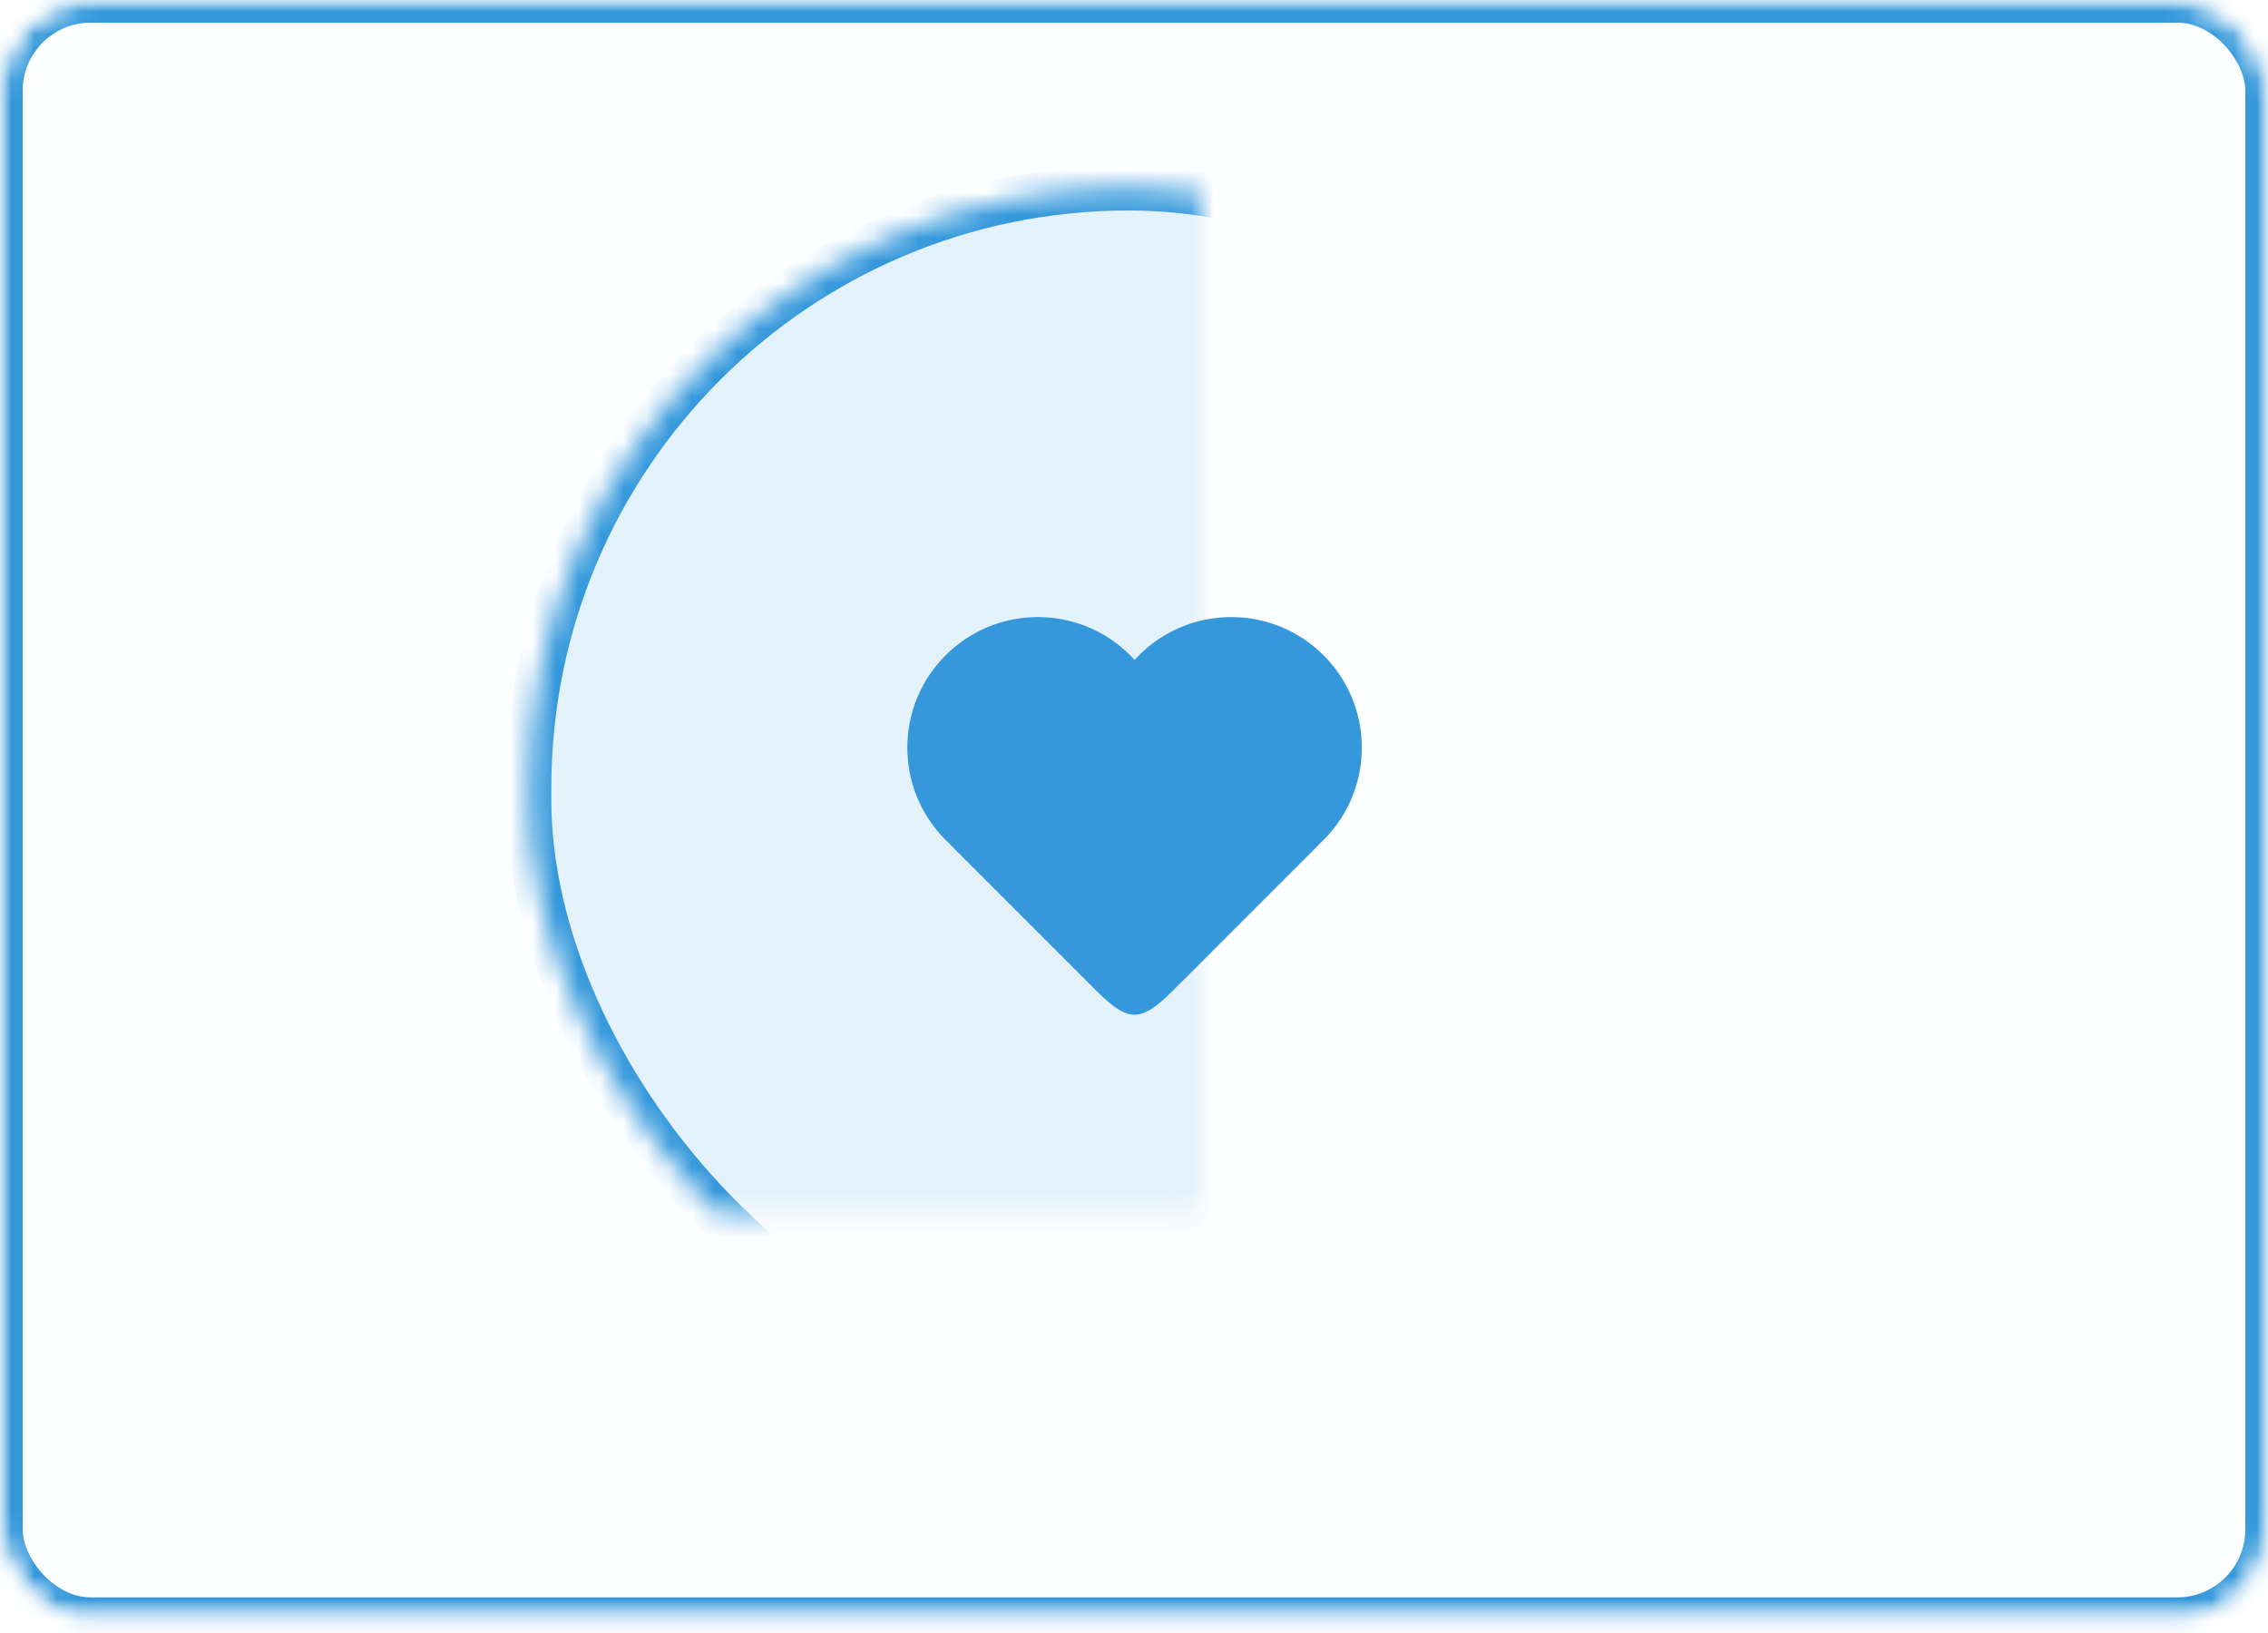 <?xml version="1.0" encoding="UTF-8" standalone="no"?>
<svg width="100px" height="72px" viewBox="0 0 100 72" version="1.1" xmlns="http://www.w3.org/2000/svg" xmlns:xlink="http://www.w3.org/1999/xlink">
    <!-- Generator: Sketch 3.8.1 (29687) - http://www.bohemiancoding.com/sketch -->
    <title>icon-outline</title>
    <desc>Created with Sketch.</desc>
    <defs>
        <rect id="path-1" x="0" y="0" width="100" height="71.429" rx="4"></rect>
        <mask id="mask-2" maskContentUnits="userSpaceOnUse" maskUnits="objectBoundingBox" x="0" y="0" width="100" height="71.429" fill="white">
            <use xlink:href="#path-1"></use>
        </mask>
        <mask id="mask-4" maskContentUnits="userSpaceOnUse" maskUnits="objectBoundingBox" x="0" y="0" width="100" height="71.429" fill="white">
            <use xlink:href="#path-1"></use>
        </mask>
        <rect id="path-5" x="23.308" y="8.281" width="52.929" height="53.446" rx="26.465"></rect>
        <mask id="mask-6" maskContentUnits="userSpaceOnUse" maskUnits="objectBoundingBox" x="0" y="0" width="52.929" height="53.446" fill="white">
            <use xlink:href="#path-5"></use>
        </mask>
    </defs>
    <g id="Page-1" stroke="none" stroke-width="1" fill="none" fill-rule="evenodd">
        <g id="icon-outline">
            <mask id="mask-3" fill="white">
                <use xlink:href="#path-1"></use>
            </mask>
            <g id="Mask" stroke="#3498DB" mask="url(#mask-2)" stroke-width="2" fill-opacity="0.01" fill="#00A0D2">
                <use mask="url(#mask-4)" xlink:href="#path-1"></use>
            </g>
            <g id="Rectangle-166-Copy-4" mask="url(#mask-3)" stroke="#3498DB" stroke-width="2" fill="#3498DB" fill-opacity="0.128">
                <use mask="url(#mask-6)" xlink:href="#path-5"></use>
            </g>
            <path d="M60.045,32.963 C60.045,34.653 59.317,36.173 58.157,37.226 L58.167,37.226 L51.904,43.488 C51.278,44.114 50.652,44.741 50.026,44.741 C49.4,44.741 48.773,44.114 48.147,43.488 L41.885,37.226 L41.894,37.226 C40.735,36.173 40.006,34.653 40.006,32.963 C40.006,29.784 42.584,27.207 45.763,27.207 C47.453,27.207 48.973,27.935 50.026,29.095 C51.079,27.935 52.599,27.207 54.289,27.207 C57.468,27.207 60.045,29.784 60.045,32.963 L60.045,32.963 Z" id="Shape-Copy-14" fill="#3498DB" mask="url(#mask-3)"></path>
        </g>
    </g>
</svg>